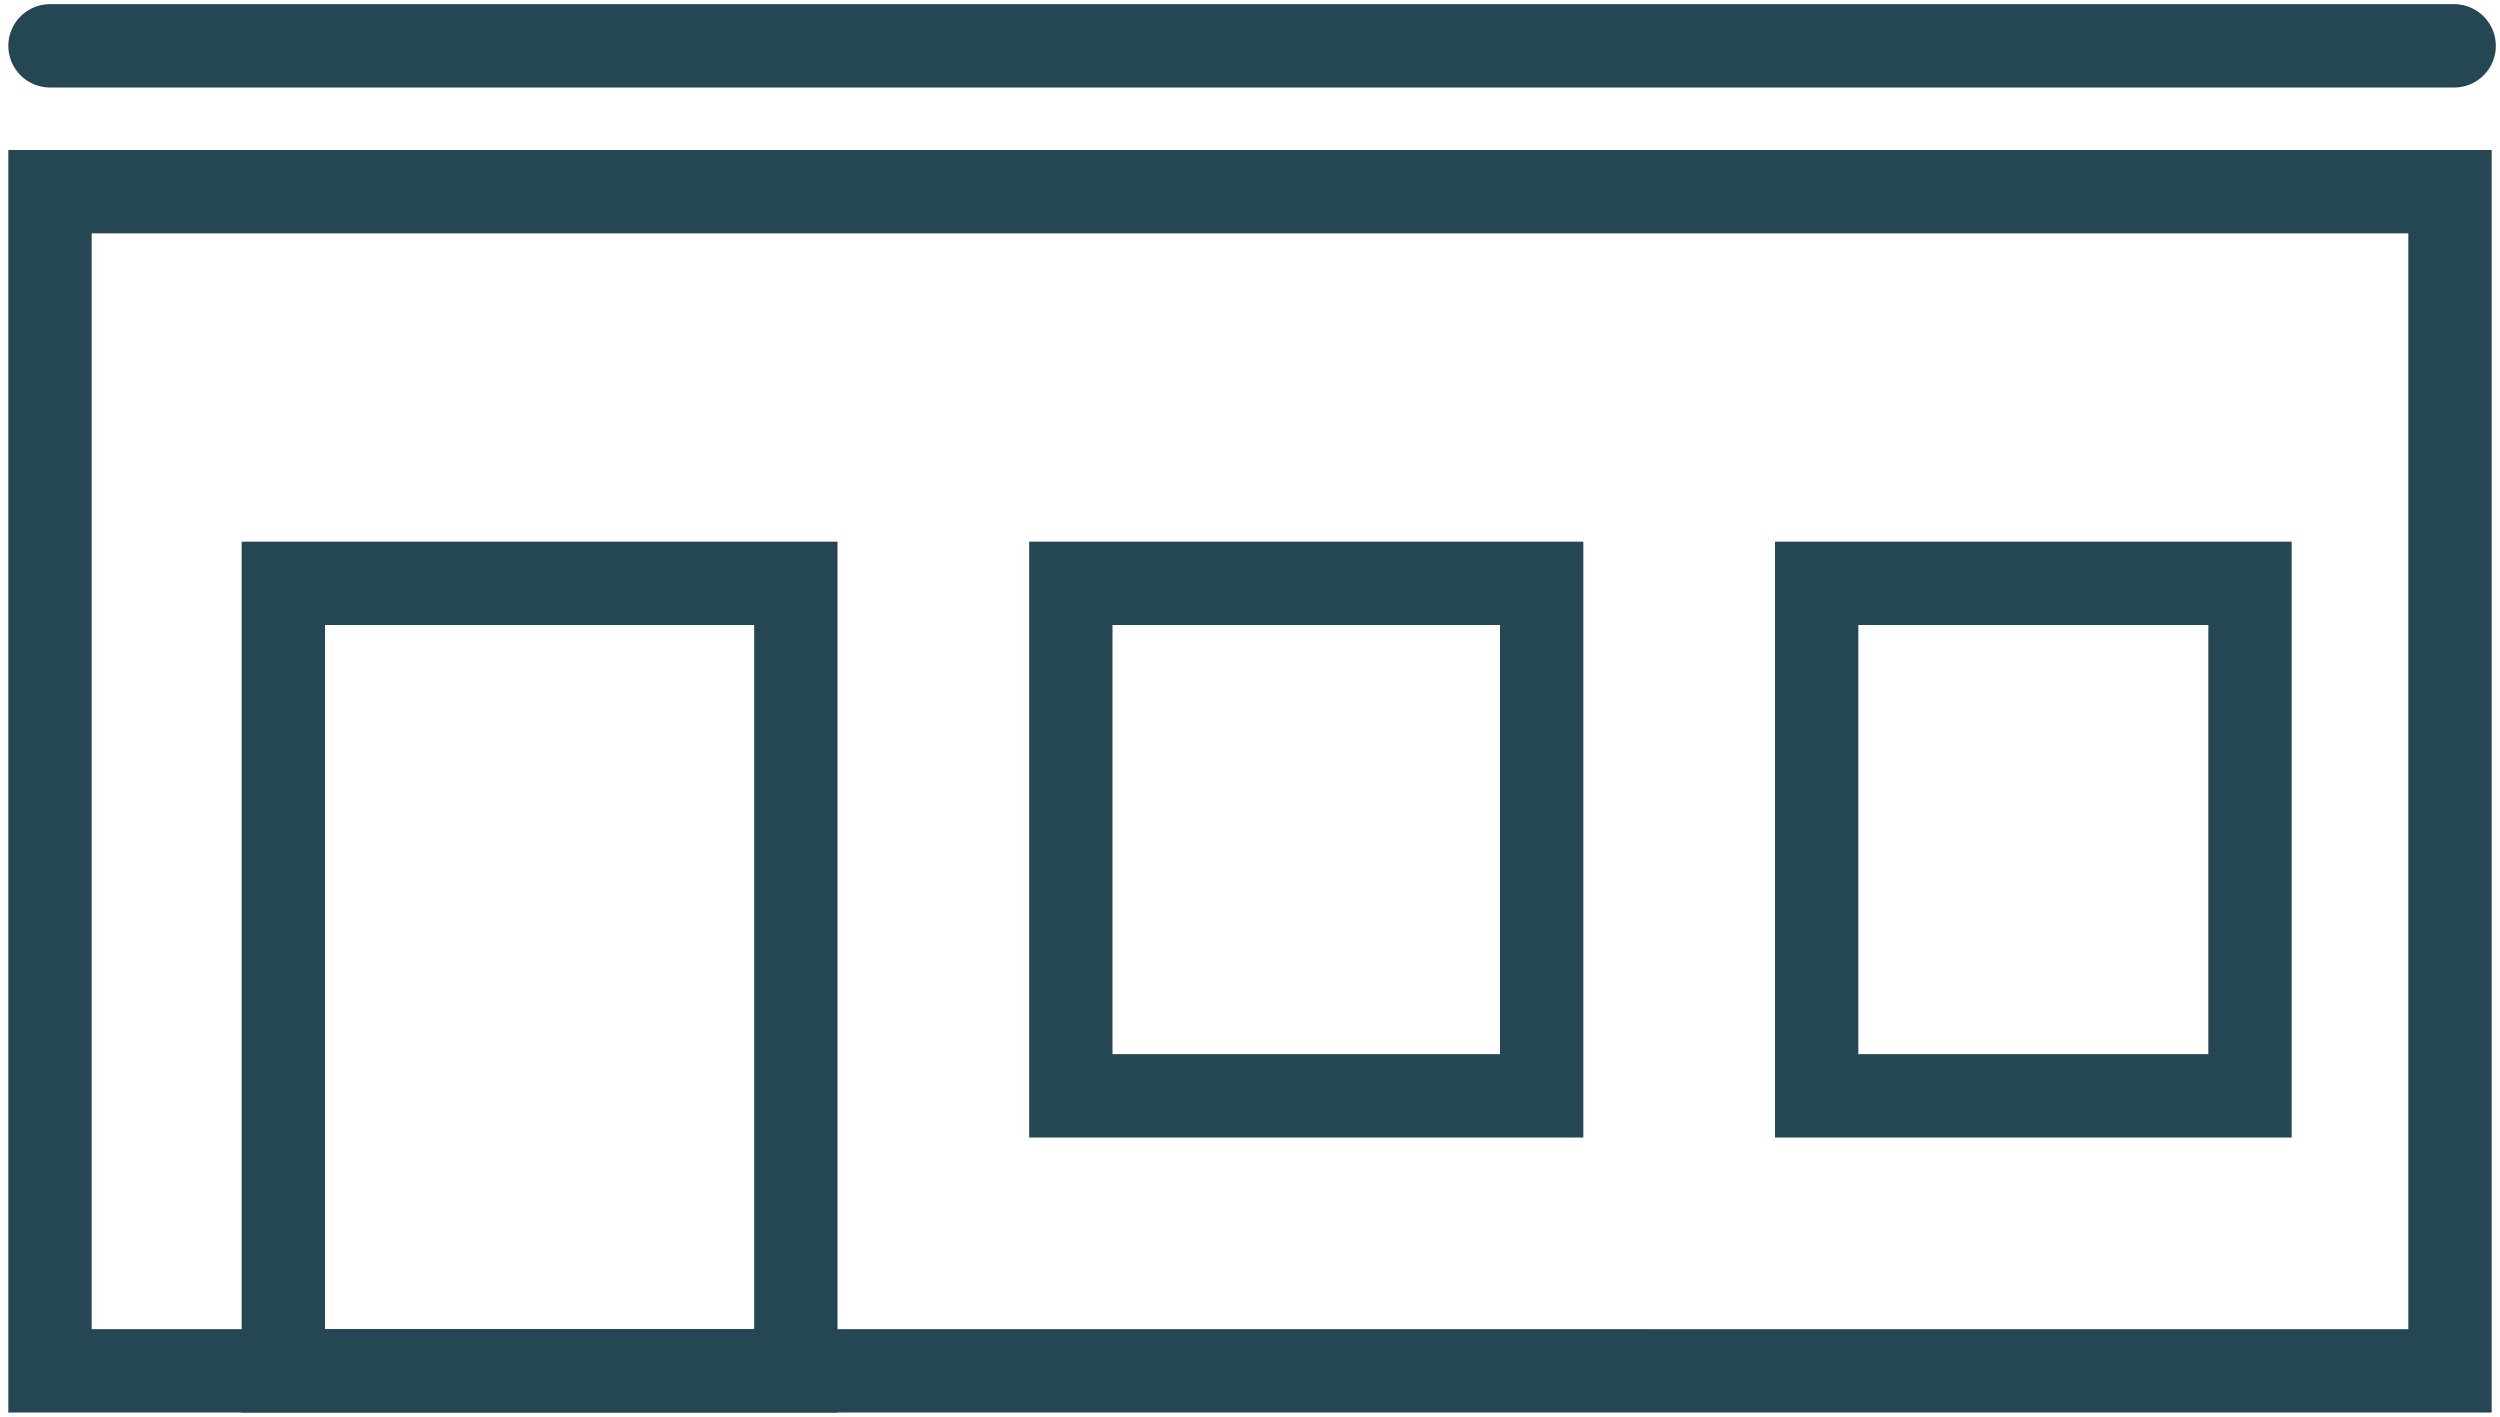 <svg version="1.1" id="SVGDoc" xmlns="http://www.w3.org/2000/svg" x="0" y="0" viewBox="0 0 60 34" xml:space="preserve"><style>.st0{fill:#fff;fill-opacity:0;stroke:#254653;stroke-width:2;stroke-linecap:round;stroke-miterlimit:20}</style><path class="st0" d="M1.2 32.9V4.6h57.6v28.3H1.2z"/><path class="st0" d="M6.8 32.9V14h12.3v18.9H6.8zm18.9-6.6V14H37v12.3H25.7zm17.9 0V14H54v12.3H43.6zM1.2 1.1h57.7"/></svg>